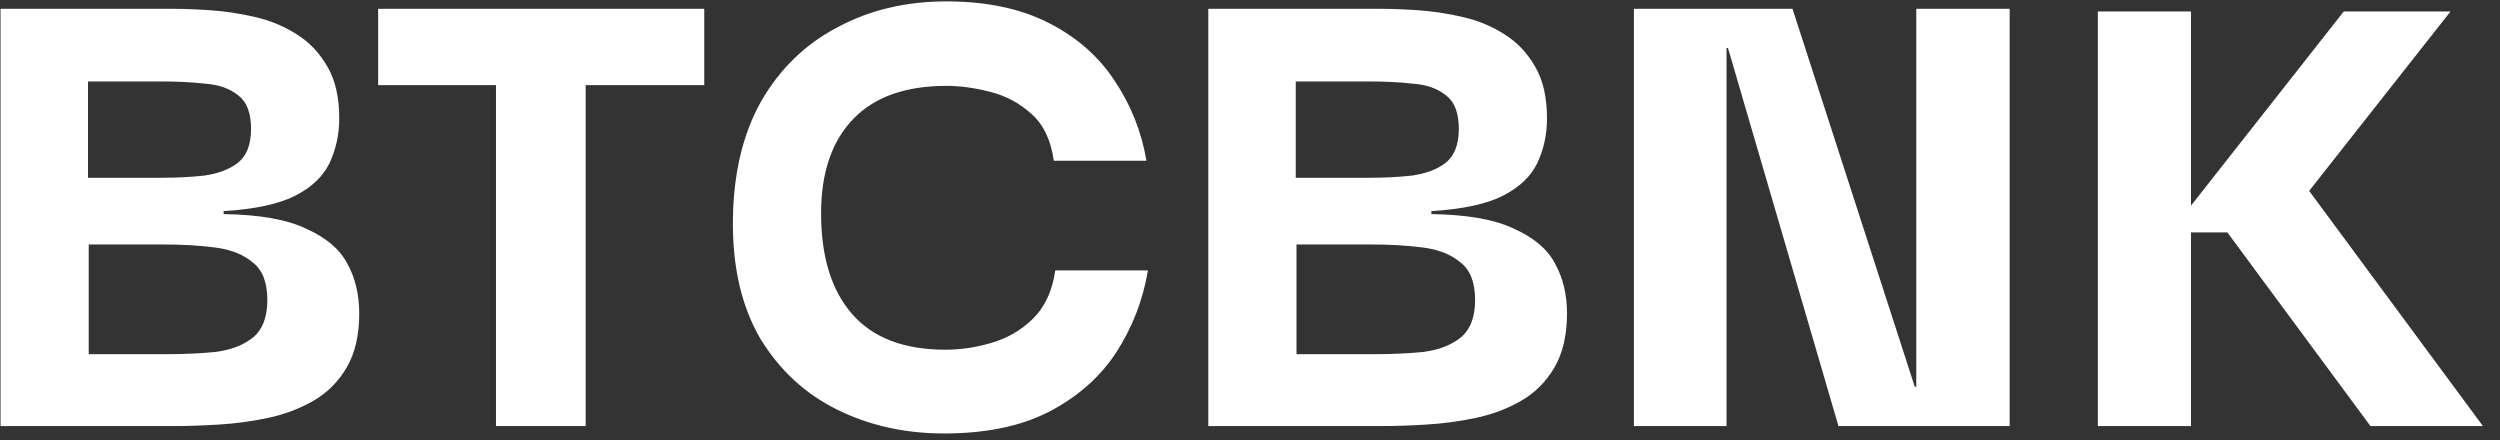 <svg width="142" height="25" viewBox="0 0 142 25" fill="none" xmlns="http://www.w3.org/2000/svg">
<rect x="0" y="0" width="142" height="25" fill="#333333" stroke="none"/>
<path d="M0.031 24.2V0.5H9.797C10.443 0.5 11.172 0.528 11.986 0.585C12.8 0.641 13.628 0.767 14.47 0.963C15.34 1.16 16.125 1.483 16.827 1.932C17.557 2.381 18.146 2.998 18.595 3.784C19.044 4.542 19.269 5.524 19.269 6.731C19.269 7.629 19.086 8.47 18.721 9.256C18.357 10.014 17.711 10.631 16.785 11.108C15.859 11.585 14.498 11.88 12.702 11.992V12.161C14.75 12.189 16.322 12.47 17.416 13.003C18.539 13.508 19.311 14.167 19.732 14.981C20.181 15.795 20.405 16.735 20.405 17.802C20.405 19.036 20.167 20.061 19.69 20.875C19.212 21.688 18.581 22.32 17.795 22.769C17.009 23.218 16.154 23.541 15.227 23.737C14.301 23.933 13.361 24.06 12.407 24.116C11.481 24.172 10.653 24.2 9.923 24.2H0.031ZM5.04 20.117H9.46C10.471 20.117 11.397 20.075 12.239 19.991C13.109 19.878 13.81 19.612 14.344 19.191C14.905 18.742 15.185 18.026 15.185 17.044C15.185 16.034 14.905 15.318 14.344 14.897C13.81 14.448 13.095 14.167 12.197 14.055C11.327 13.943 10.373 13.887 9.334 13.887H5.04V20.117ZM4.998 10.098H9.166C10.036 10.098 10.85 10.056 11.607 9.972C12.393 9.86 13.024 9.621 13.502 9.256C14.007 8.863 14.259 8.218 14.259 7.32C14.259 6.422 14.021 5.79 13.544 5.426C13.067 5.033 12.435 4.808 11.649 4.752C10.892 4.668 10.064 4.626 9.166 4.626H4.998V10.098ZM33.265 1.258V24.2H28.172V1.258H33.265ZM21.479 4.836V0.5H40.001V4.836H21.479ZM53.626 24.621C51.409 24.621 49.388 24.172 47.564 23.274C45.74 22.376 44.281 21.029 43.186 19.233C42.12 17.409 41.601 15.164 41.629 12.498C41.657 9.86 42.19 7.614 43.228 5.762C44.295 3.91 45.74 2.507 47.564 1.553C49.388 0.571 51.451 0.079 53.752 0.079C56.025 0.079 57.962 0.486 59.561 1.3C61.161 2.114 62.41 3.209 63.308 4.584C64.234 5.959 64.837 7.474 65.118 9.13H59.856C59.688 7.951 59.267 7.067 58.593 6.478C57.92 5.861 57.134 5.44 56.236 5.215C55.366 4.991 54.538 4.878 53.752 4.878C51.423 4.878 49.655 5.51 48.448 6.773C47.241 8.035 46.638 9.817 46.638 12.119C46.638 14.588 47.227 16.497 48.406 17.844C49.585 19.191 51.353 19.864 53.71 19.864C54.552 19.864 55.408 19.738 56.278 19.485C57.176 19.233 57.962 18.784 58.635 18.138C59.337 17.465 59.772 16.539 59.94 15.36H65.202C64.921 17.044 64.318 18.601 63.392 20.033C62.466 21.436 61.189 22.558 59.561 23.4C57.962 24.214 55.983 24.621 53.626 24.621ZM68.632 24.2V0.5H78.398C79.043 0.5 79.773 0.528 80.587 0.585C81.4 0.641 82.228 0.767 83.07 0.963C83.94 1.16 84.726 1.483 85.427 1.932C86.157 2.381 86.746 2.998 87.195 3.784C87.644 4.542 87.869 5.524 87.869 6.731C87.869 7.629 87.687 8.47 87.322 9.256C86.957 10.014 86.311 10.631 85.385 11.108C84.459 11.585 83.098 11.88 81.302 11.992V12.161C83.351 12.189 84.922 12.47 86.017 13.003C87.139 13.508 87.911 14.167 88.332 14.981C88.781 15.795 89.006 16.735 89.006 17.802C89.006 19.036 88.767 20.061 88.29 20.875C87.813 21.688 87.181 22.32 86.396 22.769C85.61 23.218 84.754 23.541 83.828 23.737C82.902 23.933 81.962 24.06 81.007 24.116C80.081 24.172 79.254 24.2 78.524 24.2H68.632ZM73.641 20.117H78.061C79.071 20.117 79.997 20.075 80.839 19.991C81.709 19.878 82.411 19.612 82.944 19.191C83.505 18.742 83.786 18.026 83.786 17.044C83.786 16.034 83.505 15.318 82.944 14.897C82.411 14.448 81.695 14.167 80.797 14.055C79.927 13.943 78.973 13.887 77.934 13.887H73.641V20.117ZM73.599 10.098H77.766C78.636 10.098 79.45 10.056 80.208 9.972C80.993 9.86 81.625 9.621 82.102 9.256C82.607 8.863 82.86 8.218 82.86 7.32C82.86 6.422 82.621 5.79 82.144 5.426C81.667 5.033 81.035 4.808 80.25 4.752C79.492 4.668 78.664 4.626 77.766 4.626H73.599V10.098ZM108.844 0.5H114.148V24.2H104.424L98.151 2.731H98.067V24.2H92.805V0.5H101.814L108.759 21.969H108.844V0.5ZM134.642 24.2L126.513 13.199H123.254L133.126 0.65H139.191L130.32 11.909L130.255 9.618L141.03 24.2H134.642ZM119.157 24.2V0.65H124.448V24.2H119.157Z" fill="white"/>
</svg>

